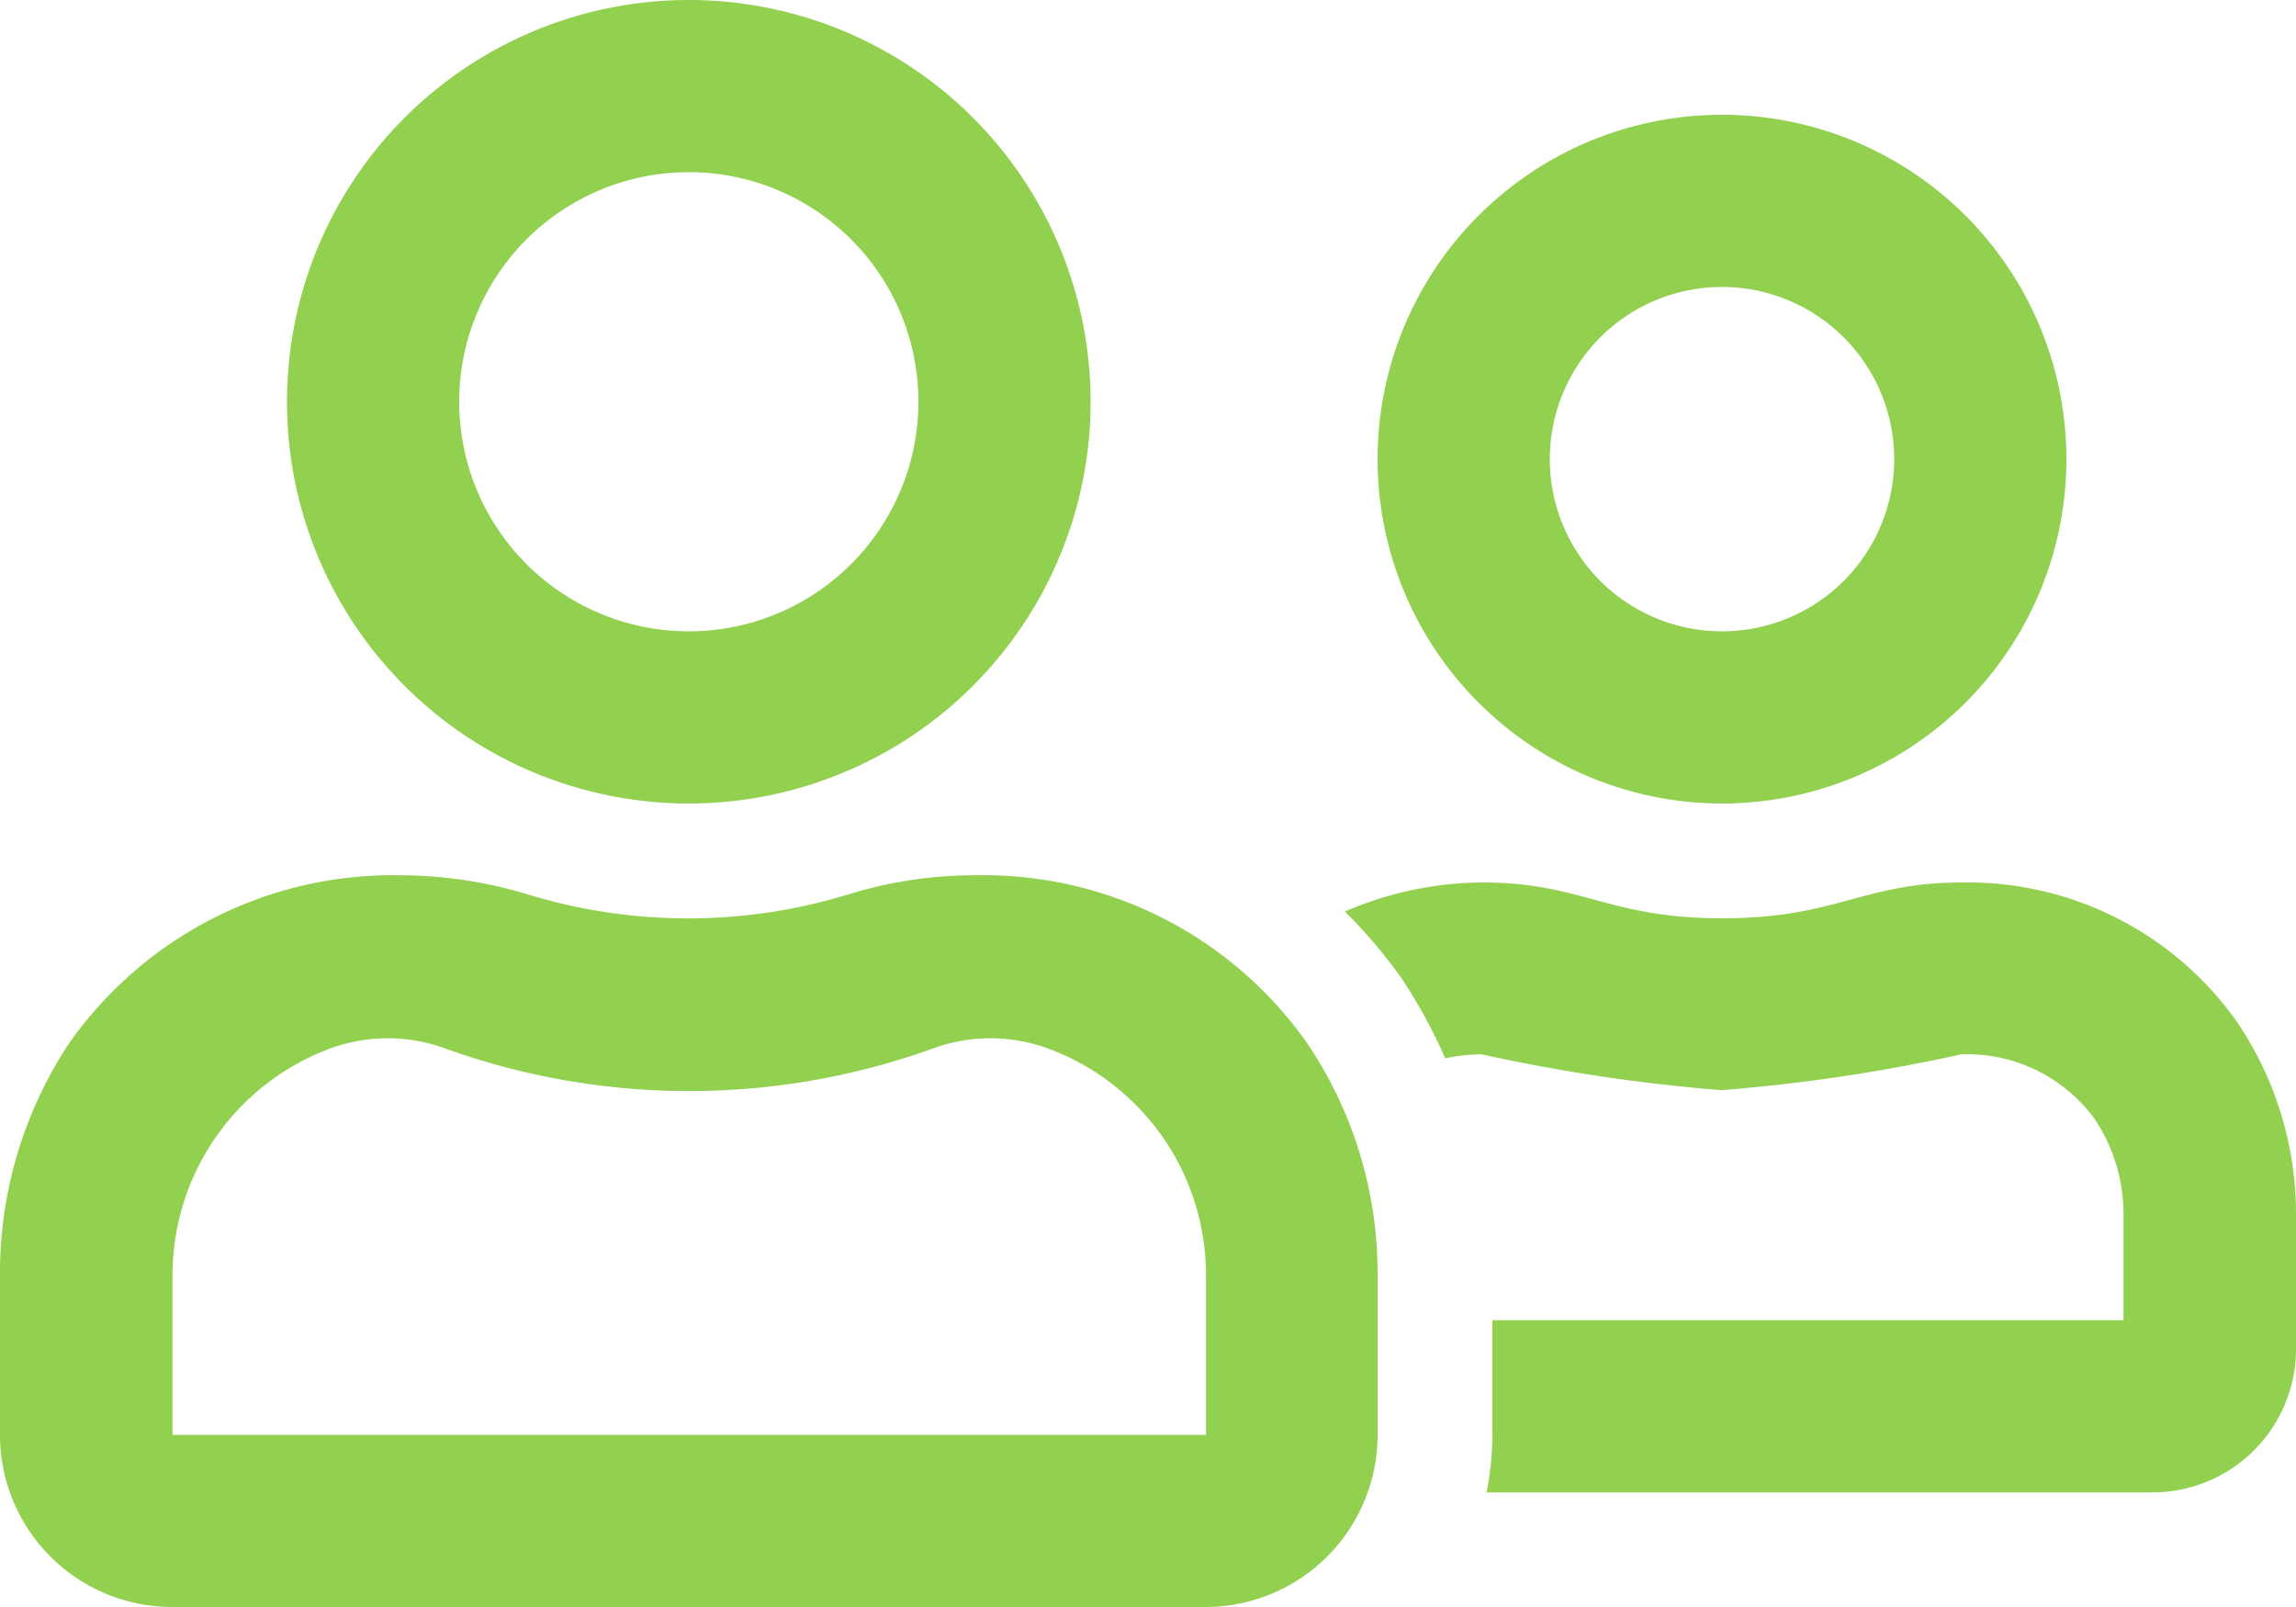 <svg xmlns="http://www.w3.org/2000/svg" width="15" height="10.5" viewBox="0 0 15 10.5">
  <path id="Path_176" data-name="Path 176" d="M573.25,6.5A2.25,2.25,0,1,0,571,4.25,2.251,2.251,0,0,0,573.25,6.5Zm0-3.375a1.125,1.125,0,1,1-1.125,1.125A1.125,1.125,0,0,1,573.25,3.125Zm-4.873,3.844a2.809,2.809,0,0,0-.832.124,3.573,3.573,0,0,1-2.1,0,2.887,2.887,0,0,0-.832-.124,2.583,2.583,0,0,0-2.163,1.1A2.719,2.719,0,0,0,562,9.575v1.05a1.125,1.125,0,0,0,1.125,1.125h6.75A1.125,1.125,0,0,0,571,10.625V9.575a2.686,2.686,0,0,0-.459-1.507A2.583,2.583,0,0,0,568.377,6.969Zm1.5,3.656h-6.75V9.575A1.58,1.58,0,0,1,564.159,8.1a1.093,1.093,0,0,1,.748,0,4.7,4.7,0,0,0,3.19,0,1.093,1.093,0,0,1,.748,0,1.578,1.578,0,0,1,1.034,1.479v1.05ZM566.5,6.5a2.625,2.625,0,1,0-2.625-2.625A2.624,2.624,0,0,0,566.5,6.5Zm0-4.125a1.5,1.5,0,1,1-1.5,1.5A1.5,1.5,0,0,1,566.5,2.375Zm10.118,5.557a2.154,2.154,0,0,0-1.8-.916c-.652,0-.816.234-1.566.234s-.914-.234-1.566-.234a2.288,2.288,0,0,0-.9.19,3.233,3.233,0,0,1,.375.443,3.442,3.442,0,0,1,.281.516,1.148,1.148,0,0,1,.239-.026,11.472,11.472,0,0,0,1.566.234,11.409,11.409,0,0,0,1.566-.234,1.032,1.032,0,0,1,.87.42,1.117,1.117,0,0,1,.19.626v.691H571.75v.75a1.975,1.975,0,0,1-.038.375h4.35a.937.937,0,0,0,.938-.937V9.188A2.239,2.239,0,0,0,576.618,7.932Z" transform="translate(-562 -1.25)" fill="#92d050"/>
</svg>
